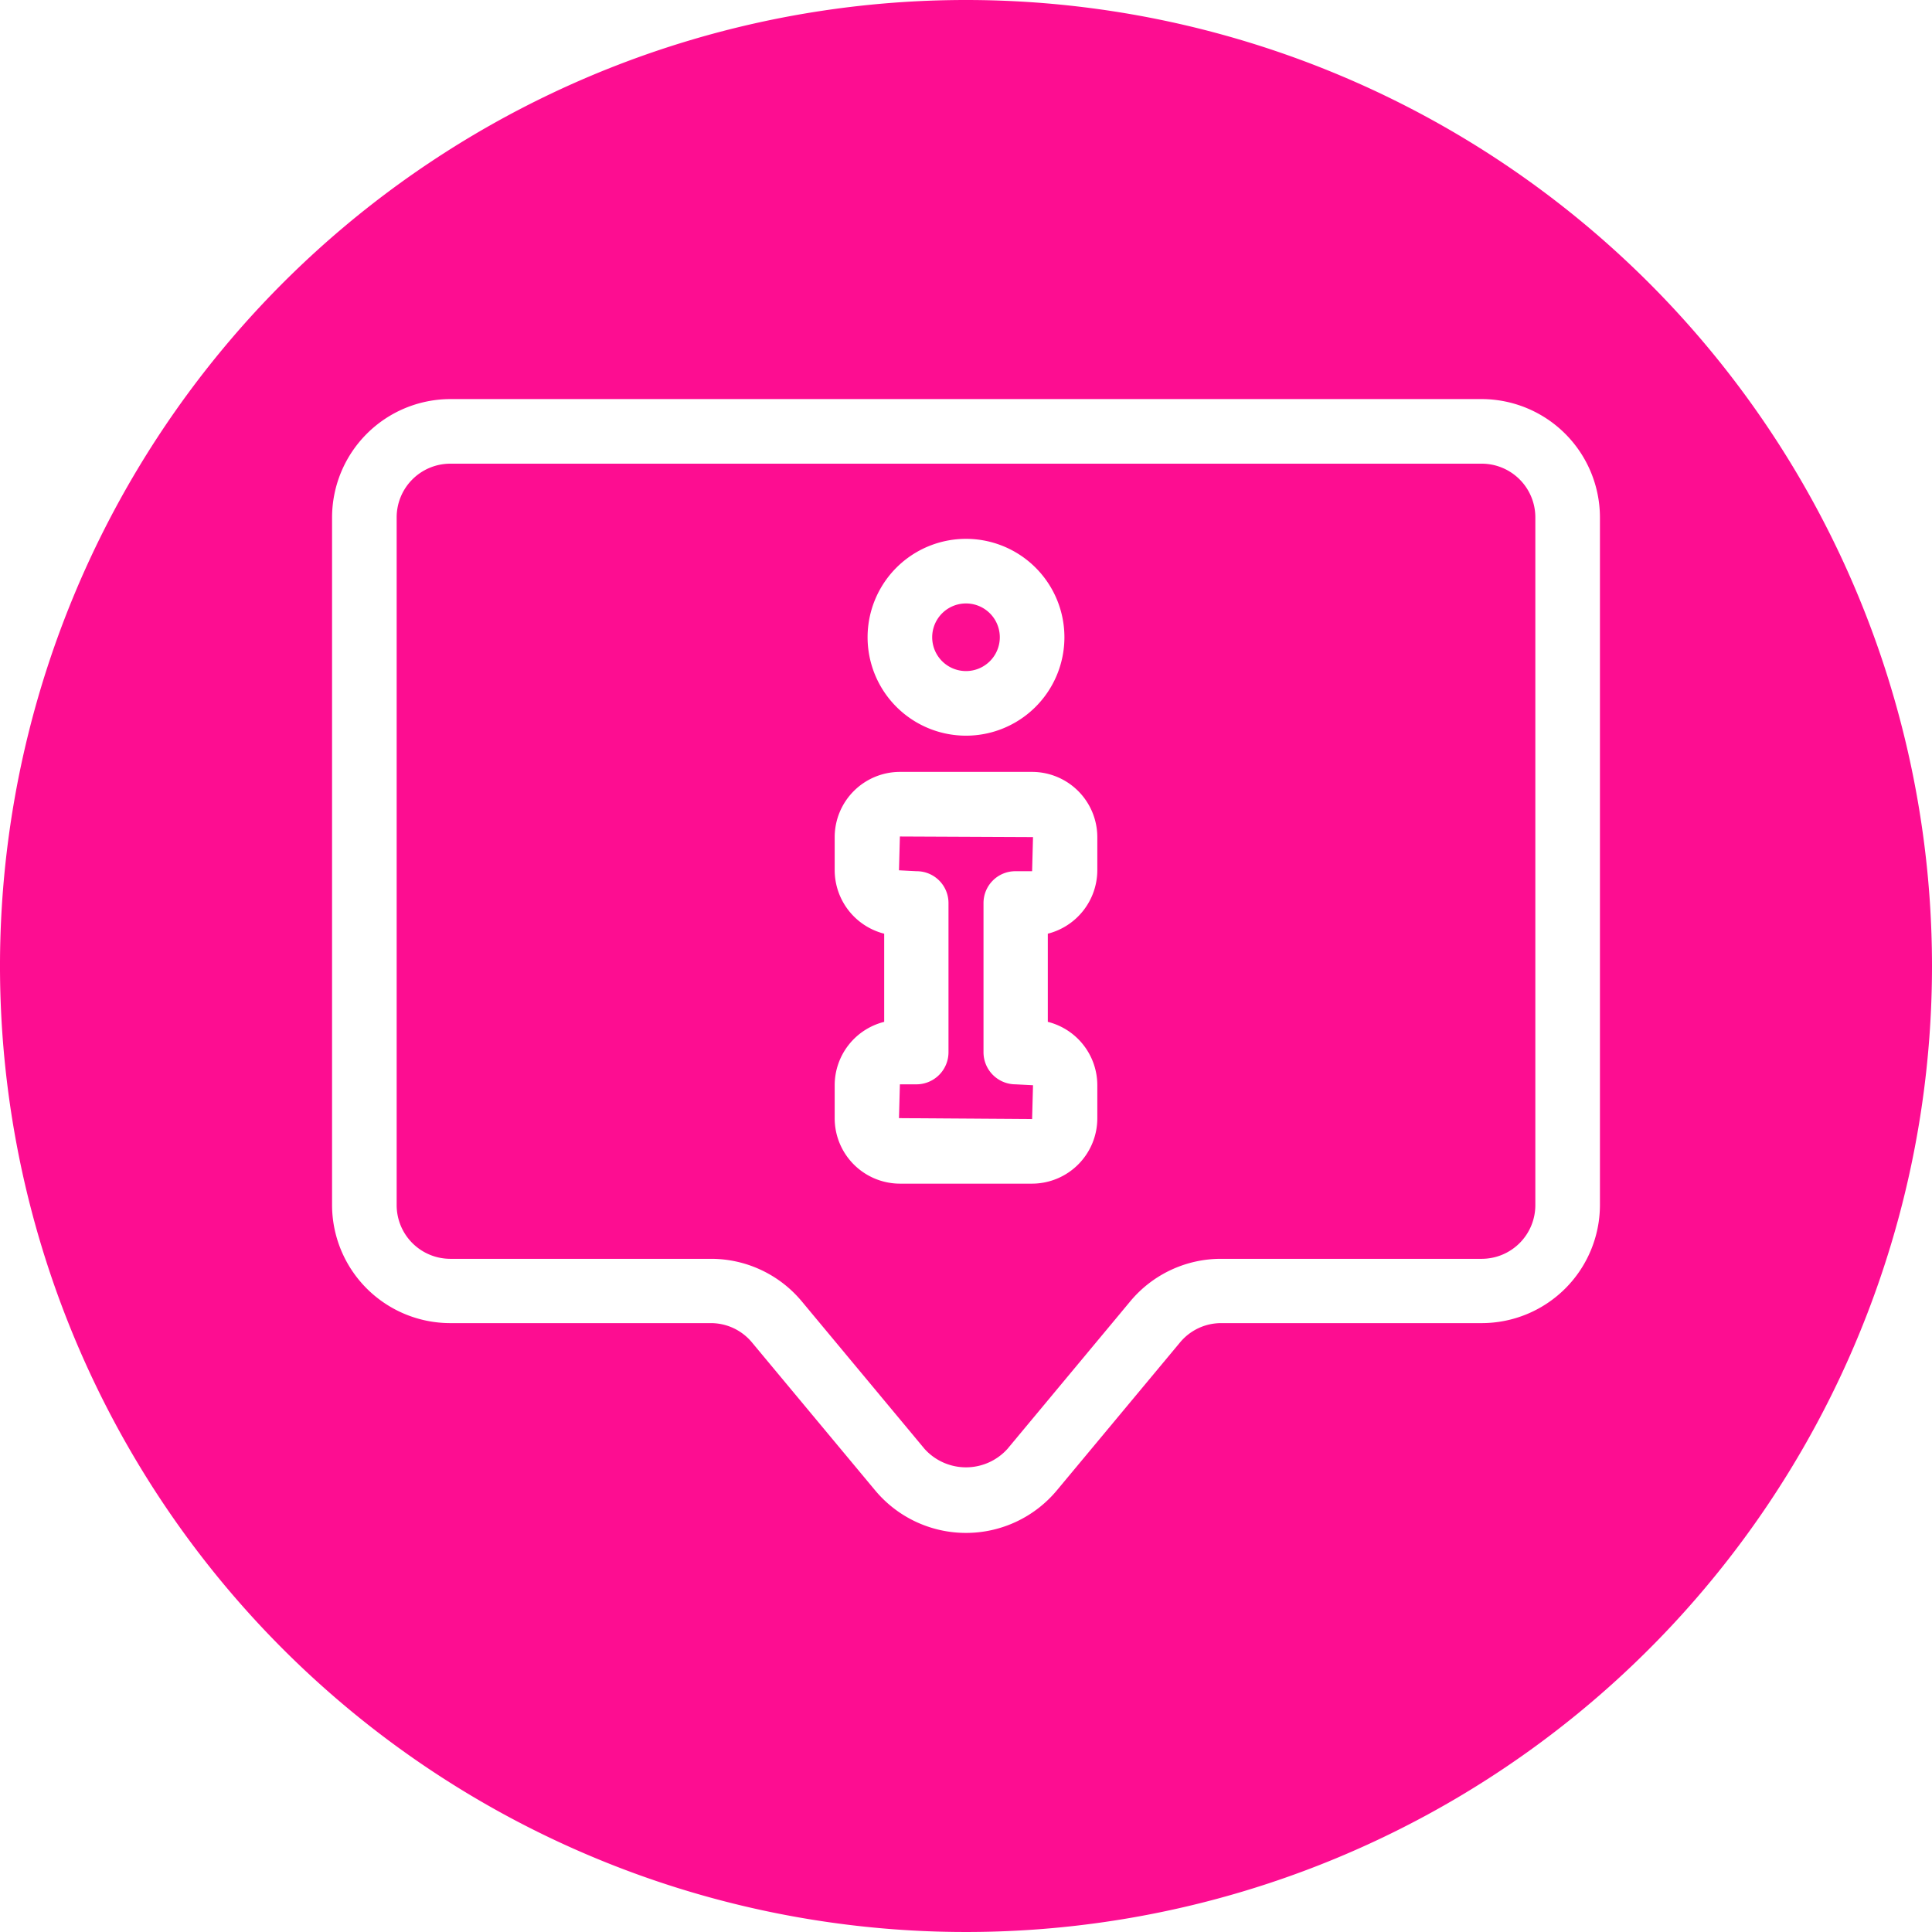 <svg xmlns="http://www.w3.org/2000/svg" xmlns:xlink="http://www.w3.org/1999/xlink" xmlns:svgjs="http://svgjs.dev/svgjs" id="Glyph_Line" height="300" viewBox="0 0 64 64" width="300" data-name="Glyph Line"><g width="100%" height="100%" transform="matrix(1,0,0,1,0,0)"><path d="m32.58 29.92v4.93a1.063 1.063 0 0 0 1.06 1.07l.58.03-.03 1.12-4.41-.03.03-1.12h.55a1.063 1.063 0 0 0 1.06-1.07v-4.93a1.054 1.054 0 0 0 -1.06-1.06l-.58-.03.03-1.12 4.41.02-.03 1.13h-.55a1.054 1.054 0 0 0 -1.06 1.06z" fill="#fd0d91" fill-opacity="1" data-original-color="#000000ff" stroke="none" stroke-opacity="1"></path><path d="m32 19.99a1.12 1.12 0 0 0 0 2.24 1.12 1.12 0 0 0 0-2.24zm0 0a1.12 1.12 0 0 0 0 2.24 1.12 1.12 0 0 0 0-2.24zm0 0a1.12 1.12 0 0 0 0 2.24 1.12 1.12 0 0 0 0-2.24zm0 0a1.12 1.12 0 0 0 0 2.24 1.12 1.12 0 0 0 0-2.24zm0 0a1.12 1.12 0 0 0 0 2.24 1.12 1.12 0 0 0 0-2.24zm0 0a1.12 1.12 0 0 0 0 2.24 1.12 1.12 0 0 0 0-2.24zm0 0a1.12 1.12 0 0 0 0 2.24 1.12 1.12 0 0 0 0-2.24zm0 0a1.12 1.12 0 0 0 0 2.24 1.12 1.12 0 0 0 0-2.24zm0 0a1.12 1.12 0 0 0 0 2.24 1.12 1.12 0 0 0 0-2.24zm0 0a1.12 1.12 0 0 0 0 2.24 1.12 1.12 0 0 0 0-2.24zm17.08-4.63h-34.16a1.778 1.778 0 0 0 -1.78 1.78v22.78a1.778 1.778 0 0 0 1.78 1.78h8.63a3.909 3.909 0 0 1 3.01 1.41l4.07 4.89a1.849 1.849 0 0 0 2.74 0l4.07-4.89a3.909 3.909 0 0 1 3.01-1.41h8.63a1.778 1.778 0 0 0 1.78-1.78v-22.78a1.778 1.778 0 0 0 -1.78-1.78zm-17.08 2.49a3.26 3.26 0 0 1 0 6.52 3.26 3.26 0 0 1 0-6.52zm4.35 10.98a2.176 2.176 0 0 1 -1.64 2.1v2.92a2.167 2.167 0 0 1 1.64 2.1v1.09a2.166 2.166 0 0 1 -2.16 2.17h-4.38a2.166 2.166 0 0 1 -2.16-2.17v-1.09a2.167 2.167 0 0 1 1.64-2.1v-2.92a2.176 2.176 0 0 1 -1.64-2.1v-1.1a2.164 2.164 0 0 1 2.16-2.16h4.38a2.164 2.164 0 0 1 2.16 2.16zm-4.35-6.6a1.12 1.12 0 0 0 0-2.24 1.12 1.12 0 0 0 0 2.24zm0-2.24a1.12 1.12 0 0 0 0 2.24 1.12 1.12 0 0 0 0-2.24zm0 0a1.12 1.12 0 0 0 0 2.24 1.12 1.12 0 0 0 0-2.24zm0 0a1.12 1.12 0 0 0 0 2.24 1.12 1.12 0 0 0 0-2.24zm0 0a1.12 1.12 0 0 0 0 2.24 1.12 1.12 0 0 0 0-2.24zm0 0a1.12 1.12 0 0 0 0 2.24 1.12 1.12 0 0 0 0-2.24zm0 0a1.12 1.12 0 0 0 0 2.24 1.12 1.12 0 0 0 0-2.24zm0 0a1.12 1.12 0 0 0 0 2.24 1.12 1.12 0 0 0 0-2.24zm0 0a1.12 1.12 0 0 0 0 2.24 1.12 1.12 0 0 0 0-2.24z" fill="#fd0d91" fill-opacity="1" data-original-color="#000000ff" stroke="none" stroke-opacity="1"></path><path d="m32 0a32 32 0 1 0 32 32 32.004 32.004 0 0 0 -32-32zm21 39.92a3.918 3.918 0 0 1 -3.92 3.91h-8.63a1.768 1.768 0 0 0 -1.36.64l-4.08 4.9a3.918 3.918 0 0 1 -6.02 0l-4.08-4.9a1.768 1.768 0 0 0 -1.36-.64h-8.63a3.918 3.918 0 0 1 -3.92-3.91v-22.78a3.926 3.926 0 0 1 3.92-3.92h34.16a3.926 3.926 0 0 1 3.92 3.92z" fill="#fd0d91" fill-opacity="1" data-original-color="#000000ff" stroke="none" stroke-opacity="1"></path></g></svg>
